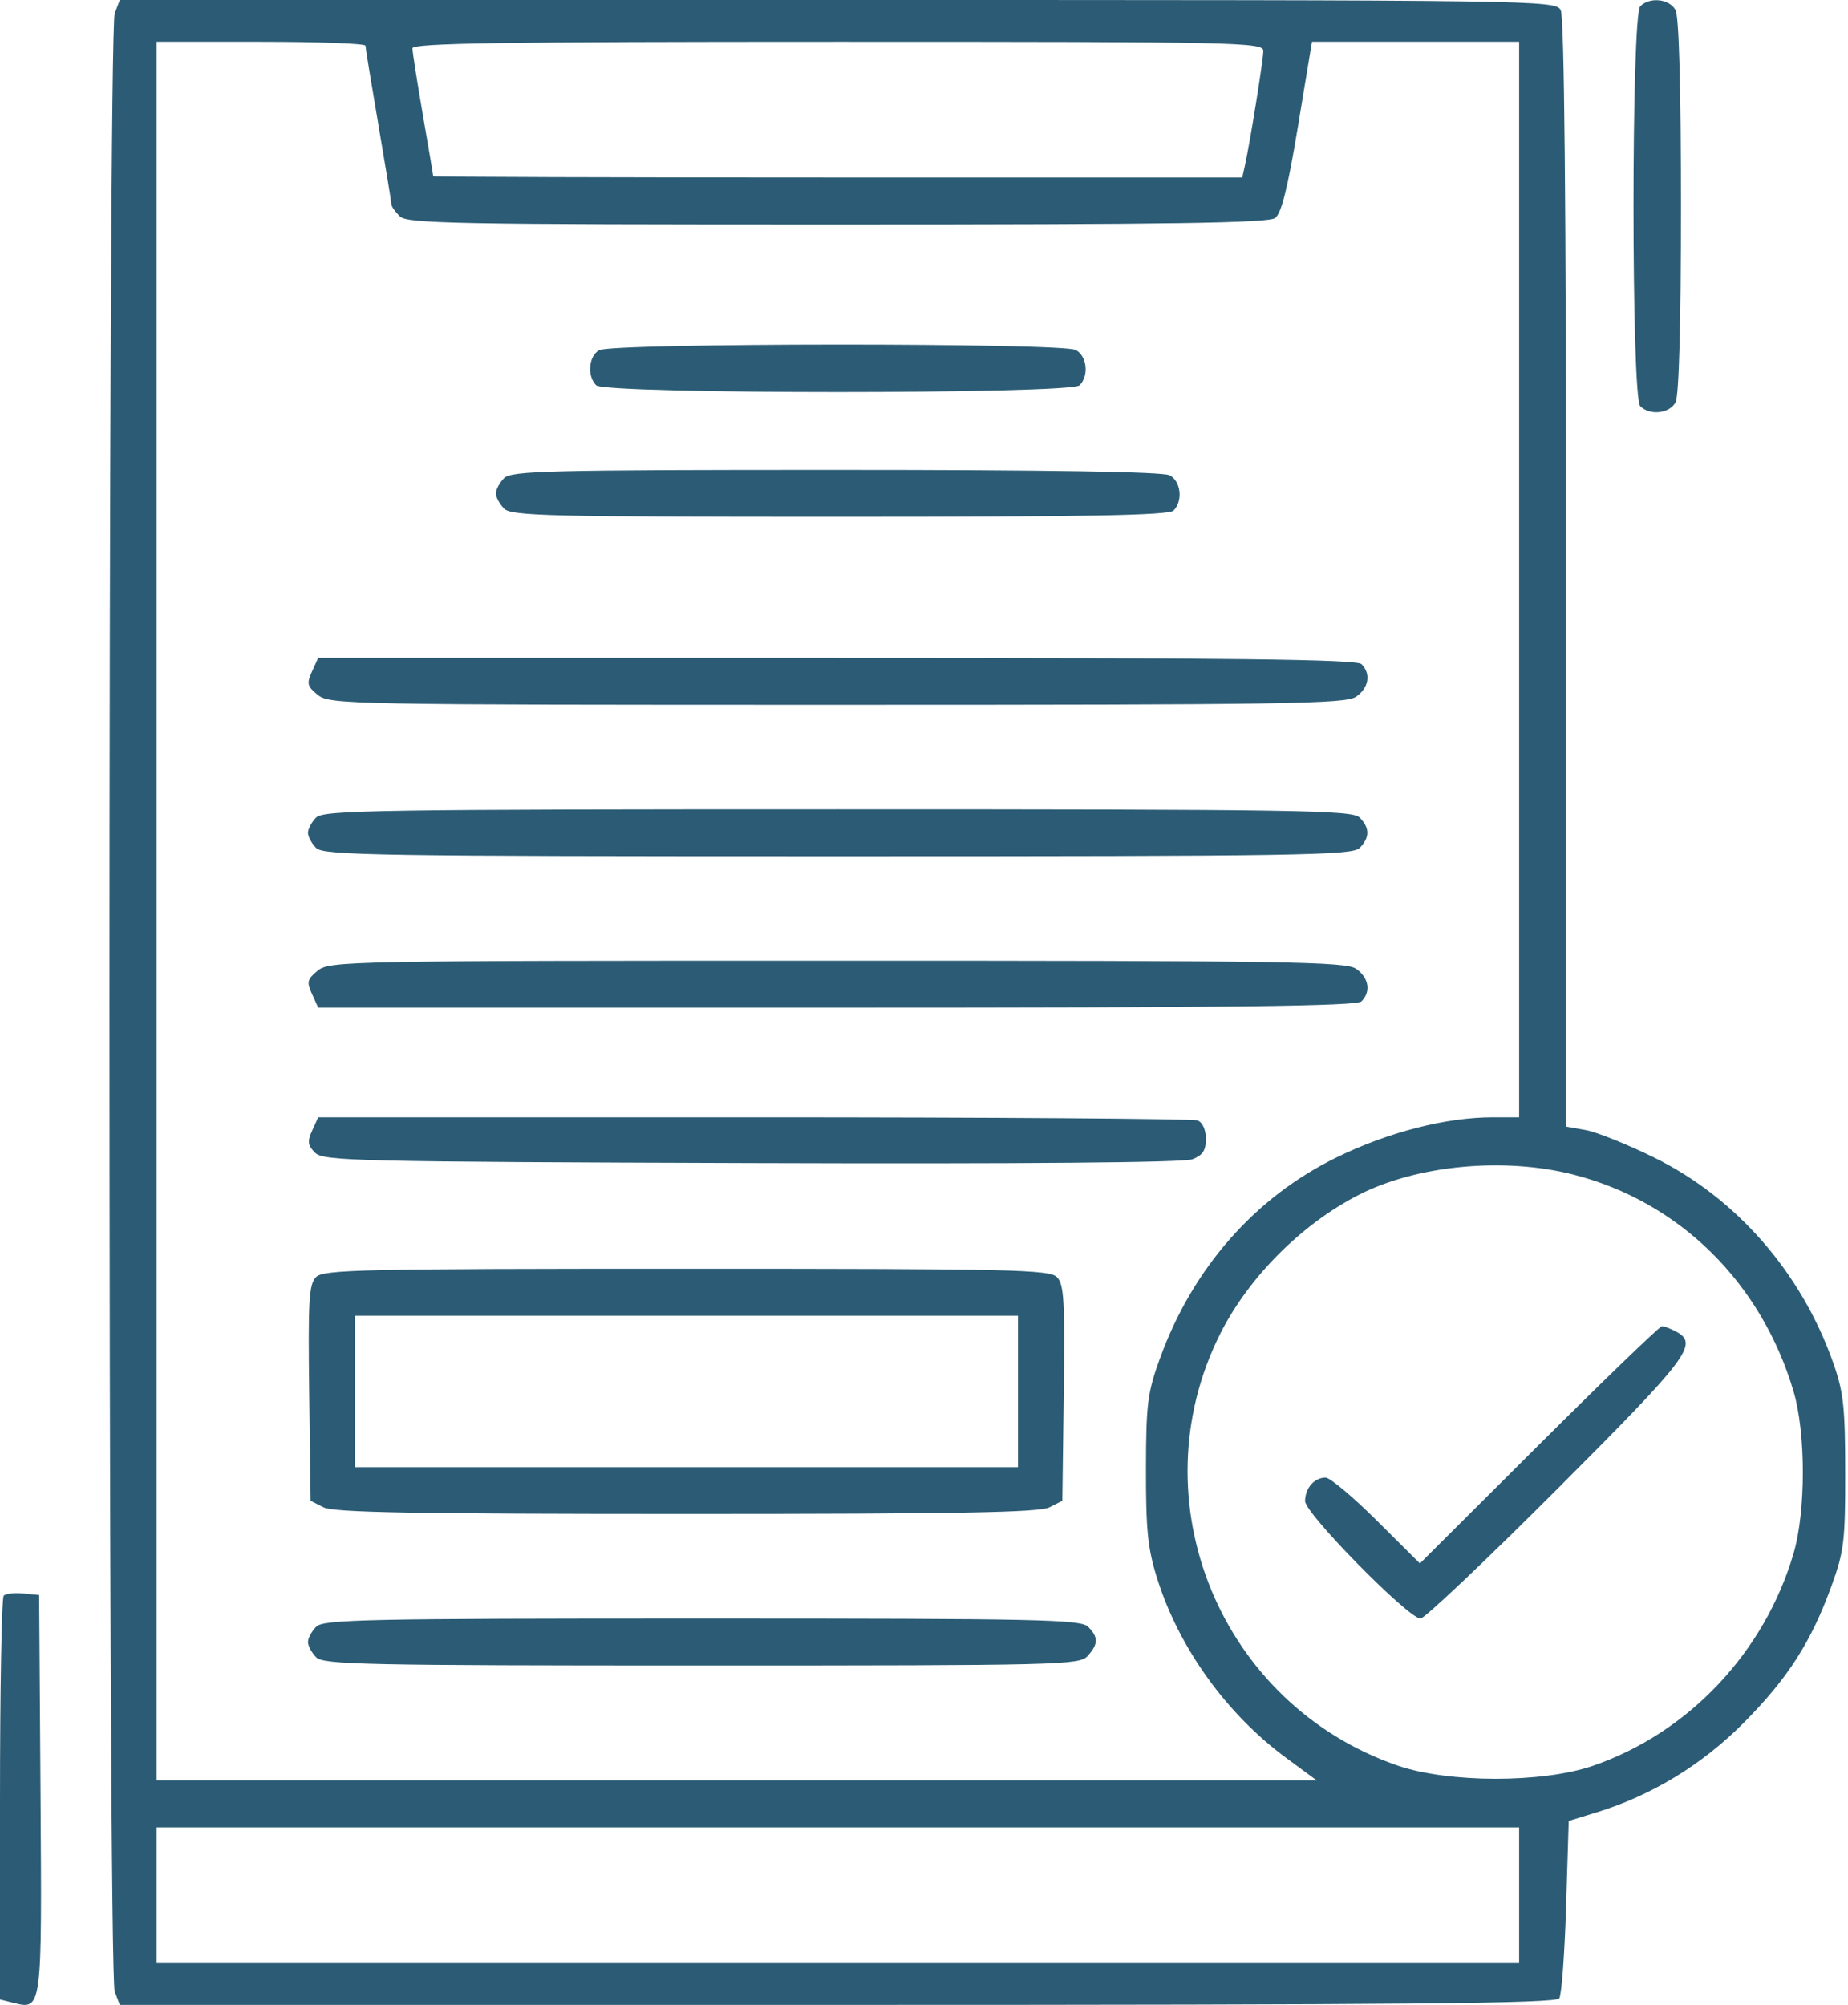 <?xml version="1.0" encoding="UTF-8"?> <svg xmlns="http://www.w3.org/2000/svg" width="354" height="384" viewBox="0 0 354 384" fill="none"><path fill-rule="evenodd" clip-rule="evenodd" d="M21.975 2.565C20.641 6.074 20.641 377.926 21.975 381.435L22.95 384H160.416C269.291 384 298.05 383.74 298.691 382.75C299.136 382.063 299.725 374.136 300 365.135L300.5 348.77L306.002 347.07C316.458 343.839 326.061 337.982 334 329.995C342.446 321.497 346.91 314.55 350.812 303.835C353.25 297.14 353.482 295.234 353.47 282C353.459 269.452 353.148 266.625 351.161 261C345.049 243.698 332.58 229.421 316.822 221.682C311.695 219.164 305.813 216.806 303.75 216.441L300 215.777V109.823C300 38.698 299.66 3.233 298.965 1.934C297.949 0.036 295.349 0 160.44 0H22.95L21.975 2.565ZM314.2 1.2C312.478 2.922 312.478 76.078 314.2 77.8C316.037 79.637 319.808 79.228 320.965 77.066C321.623 75.836 322 62.149 322 39.5C322 16.851 321.623 3.164 320.965 1.934C319.808 -0.228 316.037 -0.637 314.2 1.2ZM70.01 8.75C70.015 9.162 71.136 16.025 72.5 24C73.864 31.975 74.985 38.805 74.99 39.179C74.996 39.552 75.707 40.564 76.571 41.429C77.975 42.832 86.952 43 160.38 43C224.617 43 242.981 42.726 244.279 41.75C245.471 40.854 246.701 35.903 248.629 24.25L251.317 8H271.159H291V111V214H285.958C277.008 214 265.948 216.837 256.043 221.674C240.405 229.311 228.464 242.891 222.198 260.165C219.799 266.78 219.536 268.874 219.519 281.5C219.503 293.223 219.861 296.639 221.718 302.5C225.903 315.708 234.974 328.291 246.36 336.682L252.22 341H141.11H30V174.5V8H50C61 8 70.004 8.338 70.01 8.75ZM241.997 9.75C241.994 11.476 239.441 27.375 238.464 31.75L237.962 34H160.481C117.866 34 82.997 33.888 82.993 33.75C82.99 33.612 82.093 28.325 81 22C79.907 15.675 79.01 9.938 79.007 9.25C79.001 8.26 95.963 8 160.5 8C237.454 8 242 8.098 241.997 9.75ZM114.75 67.08C112.741 68.25 112.432 72.032 114.2 73.8C115.927 75.527 205.073 75.527 206.8 73.8C208.637 71.963 208.228 68.192 206.066 67.035C203.44 65.63 117.167 65.672 114.75 67.08ZM96.571 91.571C95.707 92.436 95 93.754 95 94.5C95 95.246 95.707 96.564 96.571 97.429C97.967 98.824 105.179 99 160.871 99C208.327 99 223.892 98.708 224.8 97.8C226.637 95.963 226.228 92.192 224.066 91.035C222.792 90.354 200.959 90 160.137 90C105.112 90 97.966 90.177 96.571 91.571ZM59.765 128.617C58.712 130.928 58.845 131.456 60.897 133.117C63.138 134.932 66.733 135 160.388 135C246.713 135 257.803 134.826 259.777 133.443C262.223 131.731 262.66 129.06 260.8 127.2C259.883 126.283 236.195 126 160.279 126H60.957L59.765 128.617ZM60.571 156.571C59.707 157.436 59 158.754 59 159.5C59 160.246 59.707 161.564 60.571 162.429C61.979 163.836 72.418 164 160.5 164C248.582 164 259.021 163.836 260.429 162.429C262.423 160.434 262.423 158.566 260.429 156.571C259.021 155.164 248.582 155 160.5 155C72.418 155 61.979 155.164 60.571 156.571ZM60.897 185.883C58.845 187.544 58.712 188.072 59.765 190.383L60.957 193H160.279C236.195 193 259.883 192.717 260.8 191.8C262.66 189.94 262.223 187.269 259.777 185.557C257.803 184.174 246.713 184 160.388 184C66.733 184 63.138 184.068 60.897 185.883ZM59.801 216.537C58.846 218.634 58.942 219.371 60.358 220.787C61.943 222.372 68.187 222.52 143.925 222.767C196.319 222.938 226.719 222.677 228.39 222.042C230.38 221.285 231 220.357 231 218.132C231 216.394 230.36 214.969 229.418 214.607C228.548 214.273 190.289 214 144.397 214H60.957L59.801 216.537ZM301.415 224.978C321.704 230.167 337.415 245.653 343.583 266.543C345.938 274.52 345.937 289.469 343.581 297.5C338.014 316.473 323.492 331.865 305.19 338.188C295.484 341.542 277.456 341.521 267.674 338.143C233.771 326.437 217.734 287.447 233.7 255.543C239.147 244.659 249.328 234.444 260.321 228.836C271.461 223.153 288.151 221.586 301.415 224.978ZM60.551 244.591C59.18 245.962 58.997 249.041 59.23 266.813L59.5 287.443L62 288.707C63.941 289.688 79.489 289.971 131.5 289.971C183.511 289.971 199.059 289.688 201 288.707L203.5 287.443L203.77 266.813C204.003 249.041 203.82 245.962 202.449 244.591C201.024 243.167 193.589 243 131.5 243C69.411 243 61.976 243.167 60.551 244.591ZM195 266.5V281H131.5H68V266.5V252H131.5H195V266.5ZM294.796 276.725L271.993 299.449L263.726 291.225C259.179 286.701 254.77 283 253.929 283C251.77 283 250 285.032 250 287.51C250 289.886 269.777 310 272.113 310C272.884 310 284.649 298.859 298.258 285.243C323.535 259.95 325.467 257.391 321.066 255.035C320.002 254.466 318.787 254 318.366 254C317.944 254 307.338 264.226 294.796 276.725ZM0.714 305.619C0.321 306.012 0 323.575 0 344.648V382.962L2.513 383.593C8.069 384.987 8.047 385.156 7.762 343.618L7.5 305.5L4.464 305.203C2.794 305.039 1.107 305.227 0.714 305.619ZM60.571 311.571C59.707 312.436 59 313.754 59 314.5C59 315.246 59.707 316.564 60.571 317.429C61.971 318.828 70.047 319 134.416 319C203.164 319 206.771 318.911 208.345 317.171C210.411 314.888 210.431 313.574 208.429 311.571C207.029 310.172 198.946 310 134.5 310C70.054 310 61.971 310.172 60.571 311.571ZM291 363V376H160.5H30V363V350H160.5H291V363Z" fill="#2C5C75"></path></svg> 